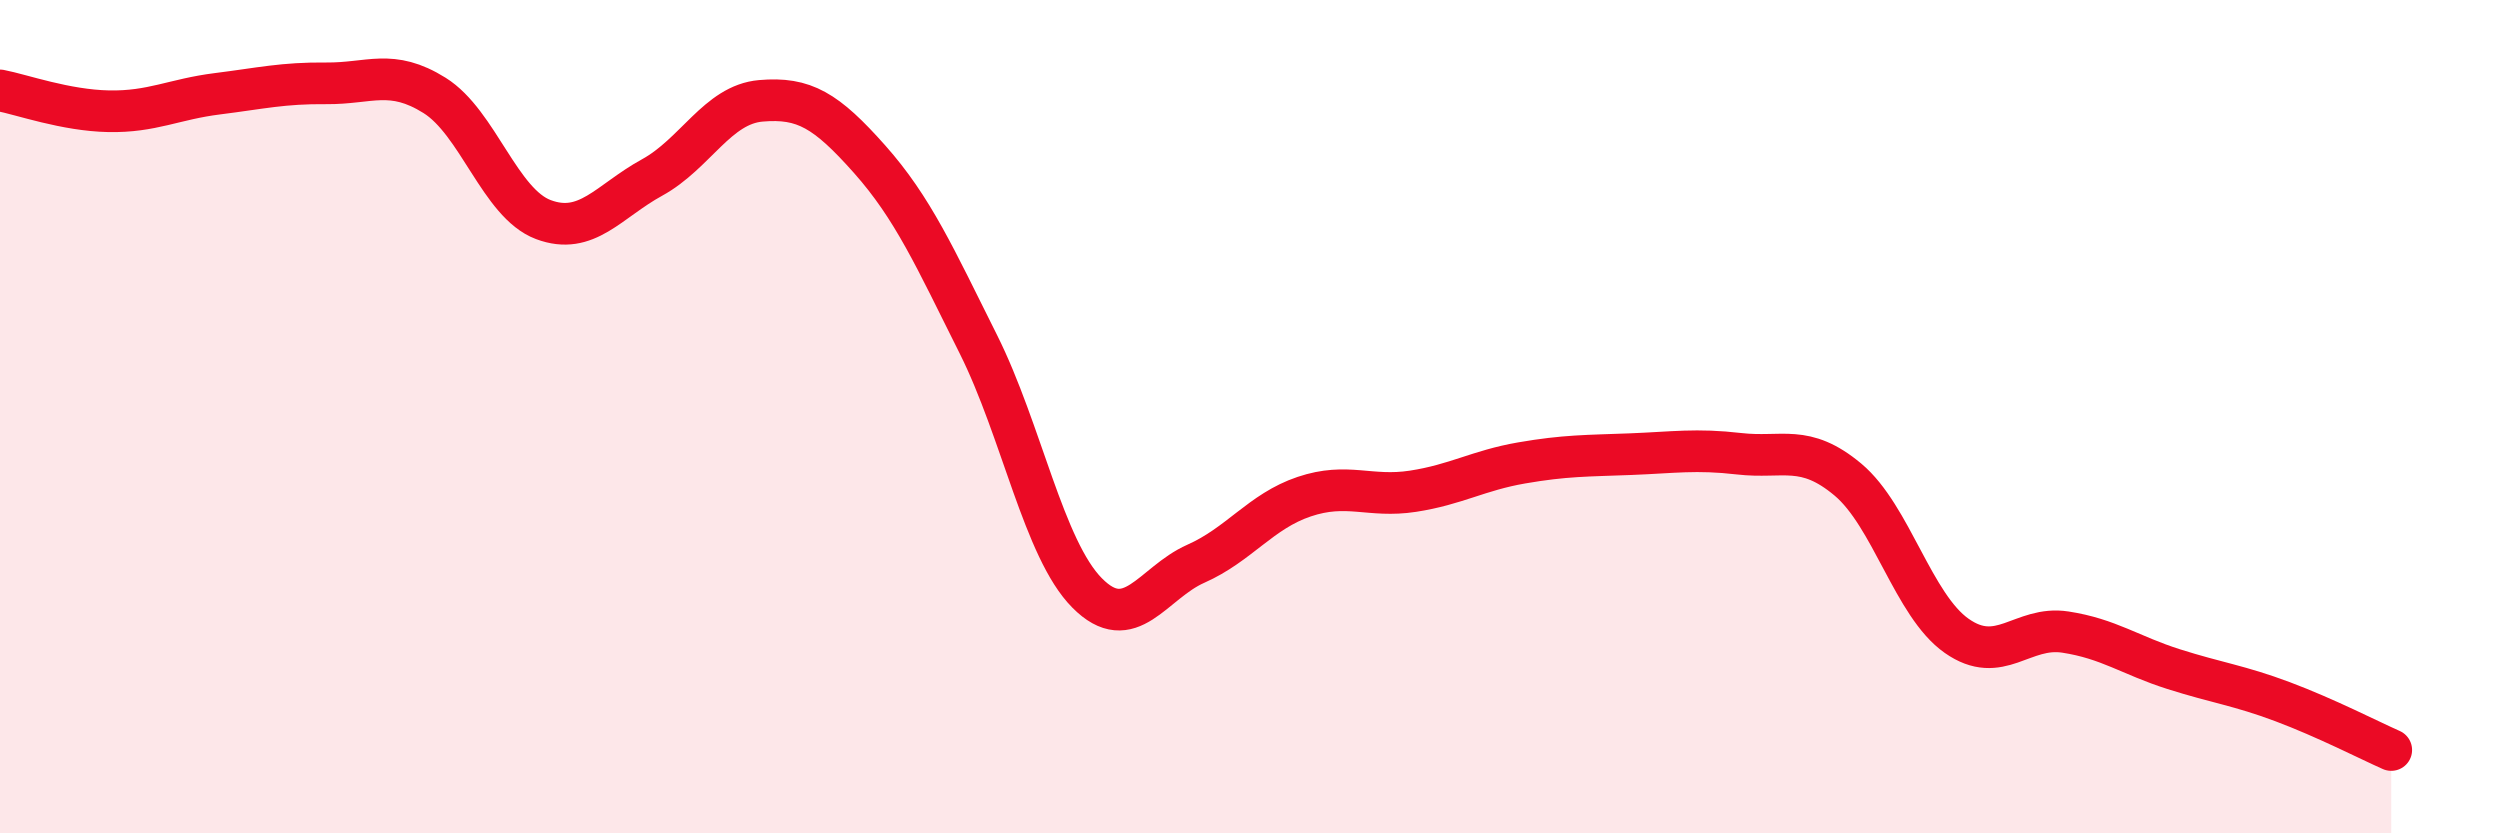 
    <svg width="60" height="20" viewBox="0 0 60 20" xmlns="http://www.w3.org/2000/svg">
      <path
        d="M 0,2.17 C 0.52,2.27 1.57,2.65 2.61,2.67 C 3.65,2.69 4.18,2.38 5.22,2.25 C 6.26,2.12 6.79,1.99 7.83,2 C 8.87,2.01 9.39,1.64 10.43,2.29 C 11.47,2.94 12,4.88 13.04,5.27 C 14.08,5.66 14.61,4.83 15.65,4.26 C 16.69,3.69 17.22,2.51 18.26,2.42 C 19.3,2.33 19.83,2.65 20.87,3.82 C 21.91,4.99 22.44,6.18 23.48,8.26 C 24.52,10.34 25.05,13.18 26.09,14.23 C 27.13,15.28 27.66,13.99 28.7,13.53 C 29.74,13.07 30.26,12.27 31.3,11.92 C 32.34,11.57 32.87,11.95 33.91,11.79 C 34.95,11.63 35.48,11.29 36.52,11.11 C 37.56,10.93 38.09,10.94 39.13,10.9 C 40.17,10.86 40.7,10.77 41.74,10.89 C 42.78,11.01 43.31,10.64 44.35,11.51 C 45.39,12.38 45.92,14.53 46.96,15.26 C 48,15.99 48.53,15.01 49.57,15.17 C 50.61,15.33 51.13,15.73 52.17,16.06 C 53.21,16.39 53.74,16.45 54.78,16.84 C 55.82,17.23 56.87,17.77 57.39,18L57.39 20L0 20Z"
        fill="#EB0A25"
        opacity="0.1"
        stroke-linecap="round"
        stroke-linejoin="round"
      />
      <path
        d="M 0,2.17 C 0.52,2.27 1.57,2.65 2.61,2.67 C 3.65,2.69 4.18,2.38 5.22,2.25 C 6.26,2.12 6.79,1.99 7.83,2 C 8.87,2.01 9.39,1.64 10.43,2.29 C 11.47,2.94 12,4.88 13.04,5.27 C 14.08,5.66 14.61,4.83 15.65,4.26 C 16.69,3.69 17.22,2.51 18.26,2.42 C 19.3,2.33 19.83,2.65 20.87,3.82 C 21.91,4.99 22.44,6.18 23.48,8.26 C 24.52,10.34 25.05,13.18 26.09,14.23 C 27.13,15.28 27.66,13.99 28.7,13.53 C 29.74,13.07 30.26,12.27 31.3,11.92 C 32.34,11.57 32.87,11.95 33.91,11.79 C 34.95,11.63 35.48,11.29 36.52,11.11 C 37.56,10.93 38.09,10.94 39.13,10.9 C 40.17,10.86 40.7,10.77 41.74,10.89 C 42.78,11.01 43.31,10.64 44.35,11.51 C 45.39,12.38 45.92,14.53 46.96,15.26 C 48,15.99 48.53,15.01 49.57,15.17 C 50.61,15.33 51.13,15.73 52.17,16.06 C 53.21,16.39 53.74,16.45 54.78,16.84 C 55.82,17.23 56.87,17.77 57.39,18"
        stroke="#EB0A25"
        stroke-width="1"
        fill="none"
        stroke-linecap="round"
        stroke-linejoin="round"
      />
    </svg>
  